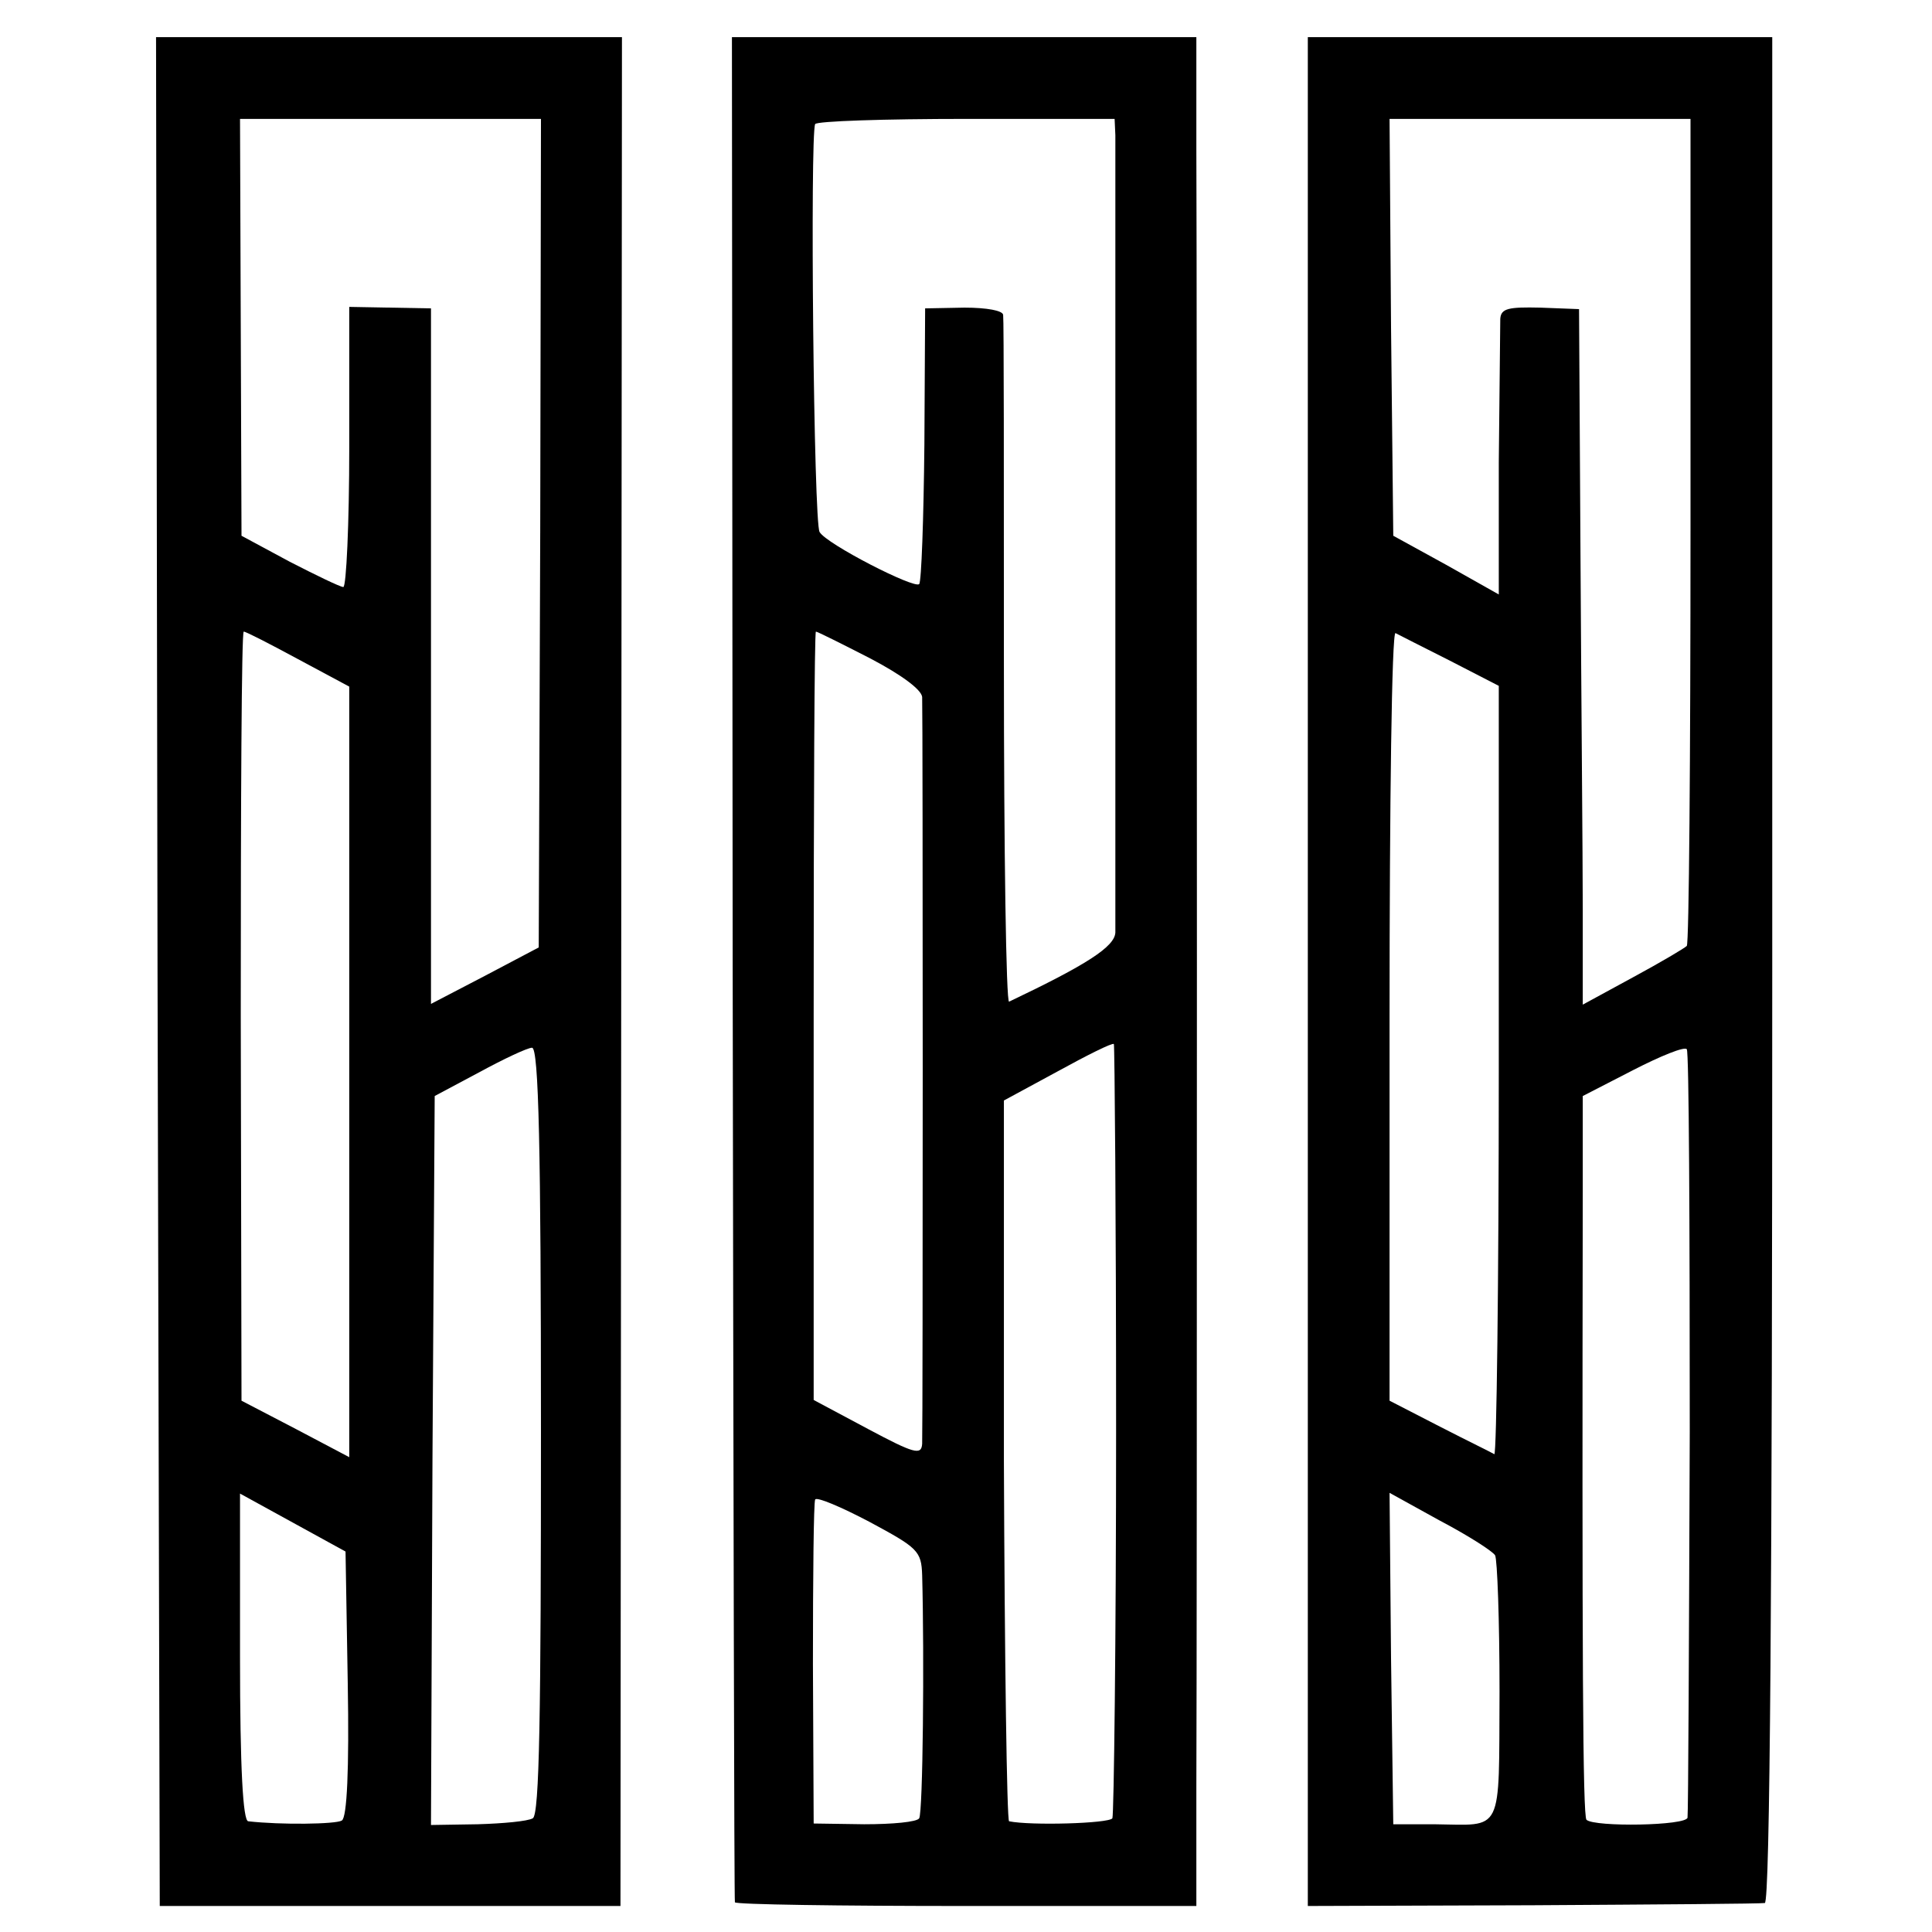 <?xml version="1.0" standalone="no"?>
<!DOCTYPE svg PUBLIC "-//W3C//DTD SVG 20010904//EN"
 "http://www.w3.org/TR/2001/REC-SVG-20010904/DTD/svg10.dtd">
<svg version="1.0" xmlns="http://www.w3.org/2000/svg"
 width="260pt" height="260pt" viewBox="0 0 260 260"
 preserveAspectRatio="xMidYMid meet">
<g transform="translate(0,260) scale(0.1,-0.1)"
fill="#000000" stroke="none">
<path d="M212 1293 l3 -1258 310 0 310 0 1 1258 1 1257 -313 0 -314 0 2 -1257z
m515 590 l-2 -558 -72 -38 -73 -38 0 468 0 468 -55 1 -55 1 0 -189 c0 -103 -4
-188 -8 -188 -4 0 -37 16 -72 34 l-65 35 -1 280 -1 281 203 0 202 0 -1 -557z
m-326 -170 l69 -37 0 -519 0 -518 -72 38 -73 38 -1 518 c0 284 1 517 4 517 3
0 36 -17 73 -37z m327 -1038 c0 -382 -2 -517 -11 -522 -7 -4 -40 -7 -74 -8
l-63 -1 2 491 3 490 60 32 c33 18 65 33 71 33 9 0 12 -137 12 -515z m-260
-341 c2 -115 -1 -180 -8 -184 -8 -5 -82 -6 -126 -1 -7 1 -11 71 -11 221 l0
220 71 -39 71 -39 3 -178z"/>
<path d="M986 1298 c1 -689 2 -1255 3 -1258 0 -3 141 -5 311 -5 l310 0 0 160
c1 210 1 2006 0 2203 l0 152 -313 0 -312 0 1 -1252z m515 1120 c0 -29 0 -1046
0 -1073 -1 -19 -38 -43 -143 -93 -4 -2 -7 203 -7 455 0 252 0 463 -1 469 0 6
-22 10 -52 10 l-53 -1 -1 -183 c-1 -100 -4 -185 -7 -188 -6 -7 -125 54 -134
70 -8 11 -13 534 -6 549 2 4 94 7 204 7 l199 0 1 -22z m-330 -704 c42 -22 69
-42 70 -52 1 -24 1 -983 0 -1005 -1 -16 -11 -13 -73 20 l-73 39 0 517 c0 284
1 517 3 517 2 0 34 -16 73 -36z m331 -1038 c0 -283 -3 -519 -5 -523 -5 -7
-110 -10 -139 -4 -3 0 -6 219 -7 485 l0 485 72 39 c40 22 74 39 76 37 1 -2 3
-236 3 -519z m-261 -196 c3 -110 1 -319 -4 -327 -3 -5 -36 -8 -74 -8 l-68 1
-1 215 c0 118 1 217 3 221 2 4 35 -10 73 -30 65 -35 70 -39 71 -72z"/>
<path d="M1760 1292 l0 -1257 303 1 c166 1 307 2 312 3 7 1 10 427 10 1256 l0
1255 -312 0 -313 0 0 -1258z m515 594 c0 -305 -2 -557 -5 -559 -3 -3 -35 -22
-72 -42 l-68 -37 0 129 c0 70 -2 281 -3 467 l-2 340 -52 2 c-43 1 -53 -1 -54
-15 0 -9 -1 -96 -2 -193 l0 -178 -71 40 -71 39 -3 280 -2 281 202 0 203 0 0
-554z m-324 -175 l66 -34 0 -518 c0 -285 -3 -517 -6 -516 -3 2 -36 18 -73 37
l-68 35 0 518 c0 285 3 517 8 515 4 -2 37 -19 73 -37z m323 -1038 c-1 -279 -2
-513 -3 -519 -1 -11 -125 -13 -136 -3 -5 6 -6 218 -5 844 l0 130 68 35 c37 19
69 32 72 28 3 -3 4 -235 4 -515z m-262 -166 c3 -5 6 -88 6 -183 -1 -195 6
-180 -88 -179 l-55 0 -3 223 -2 223 67 -37 c38 -20 71 -41 75 -47z"/>
</g>
</svg>
